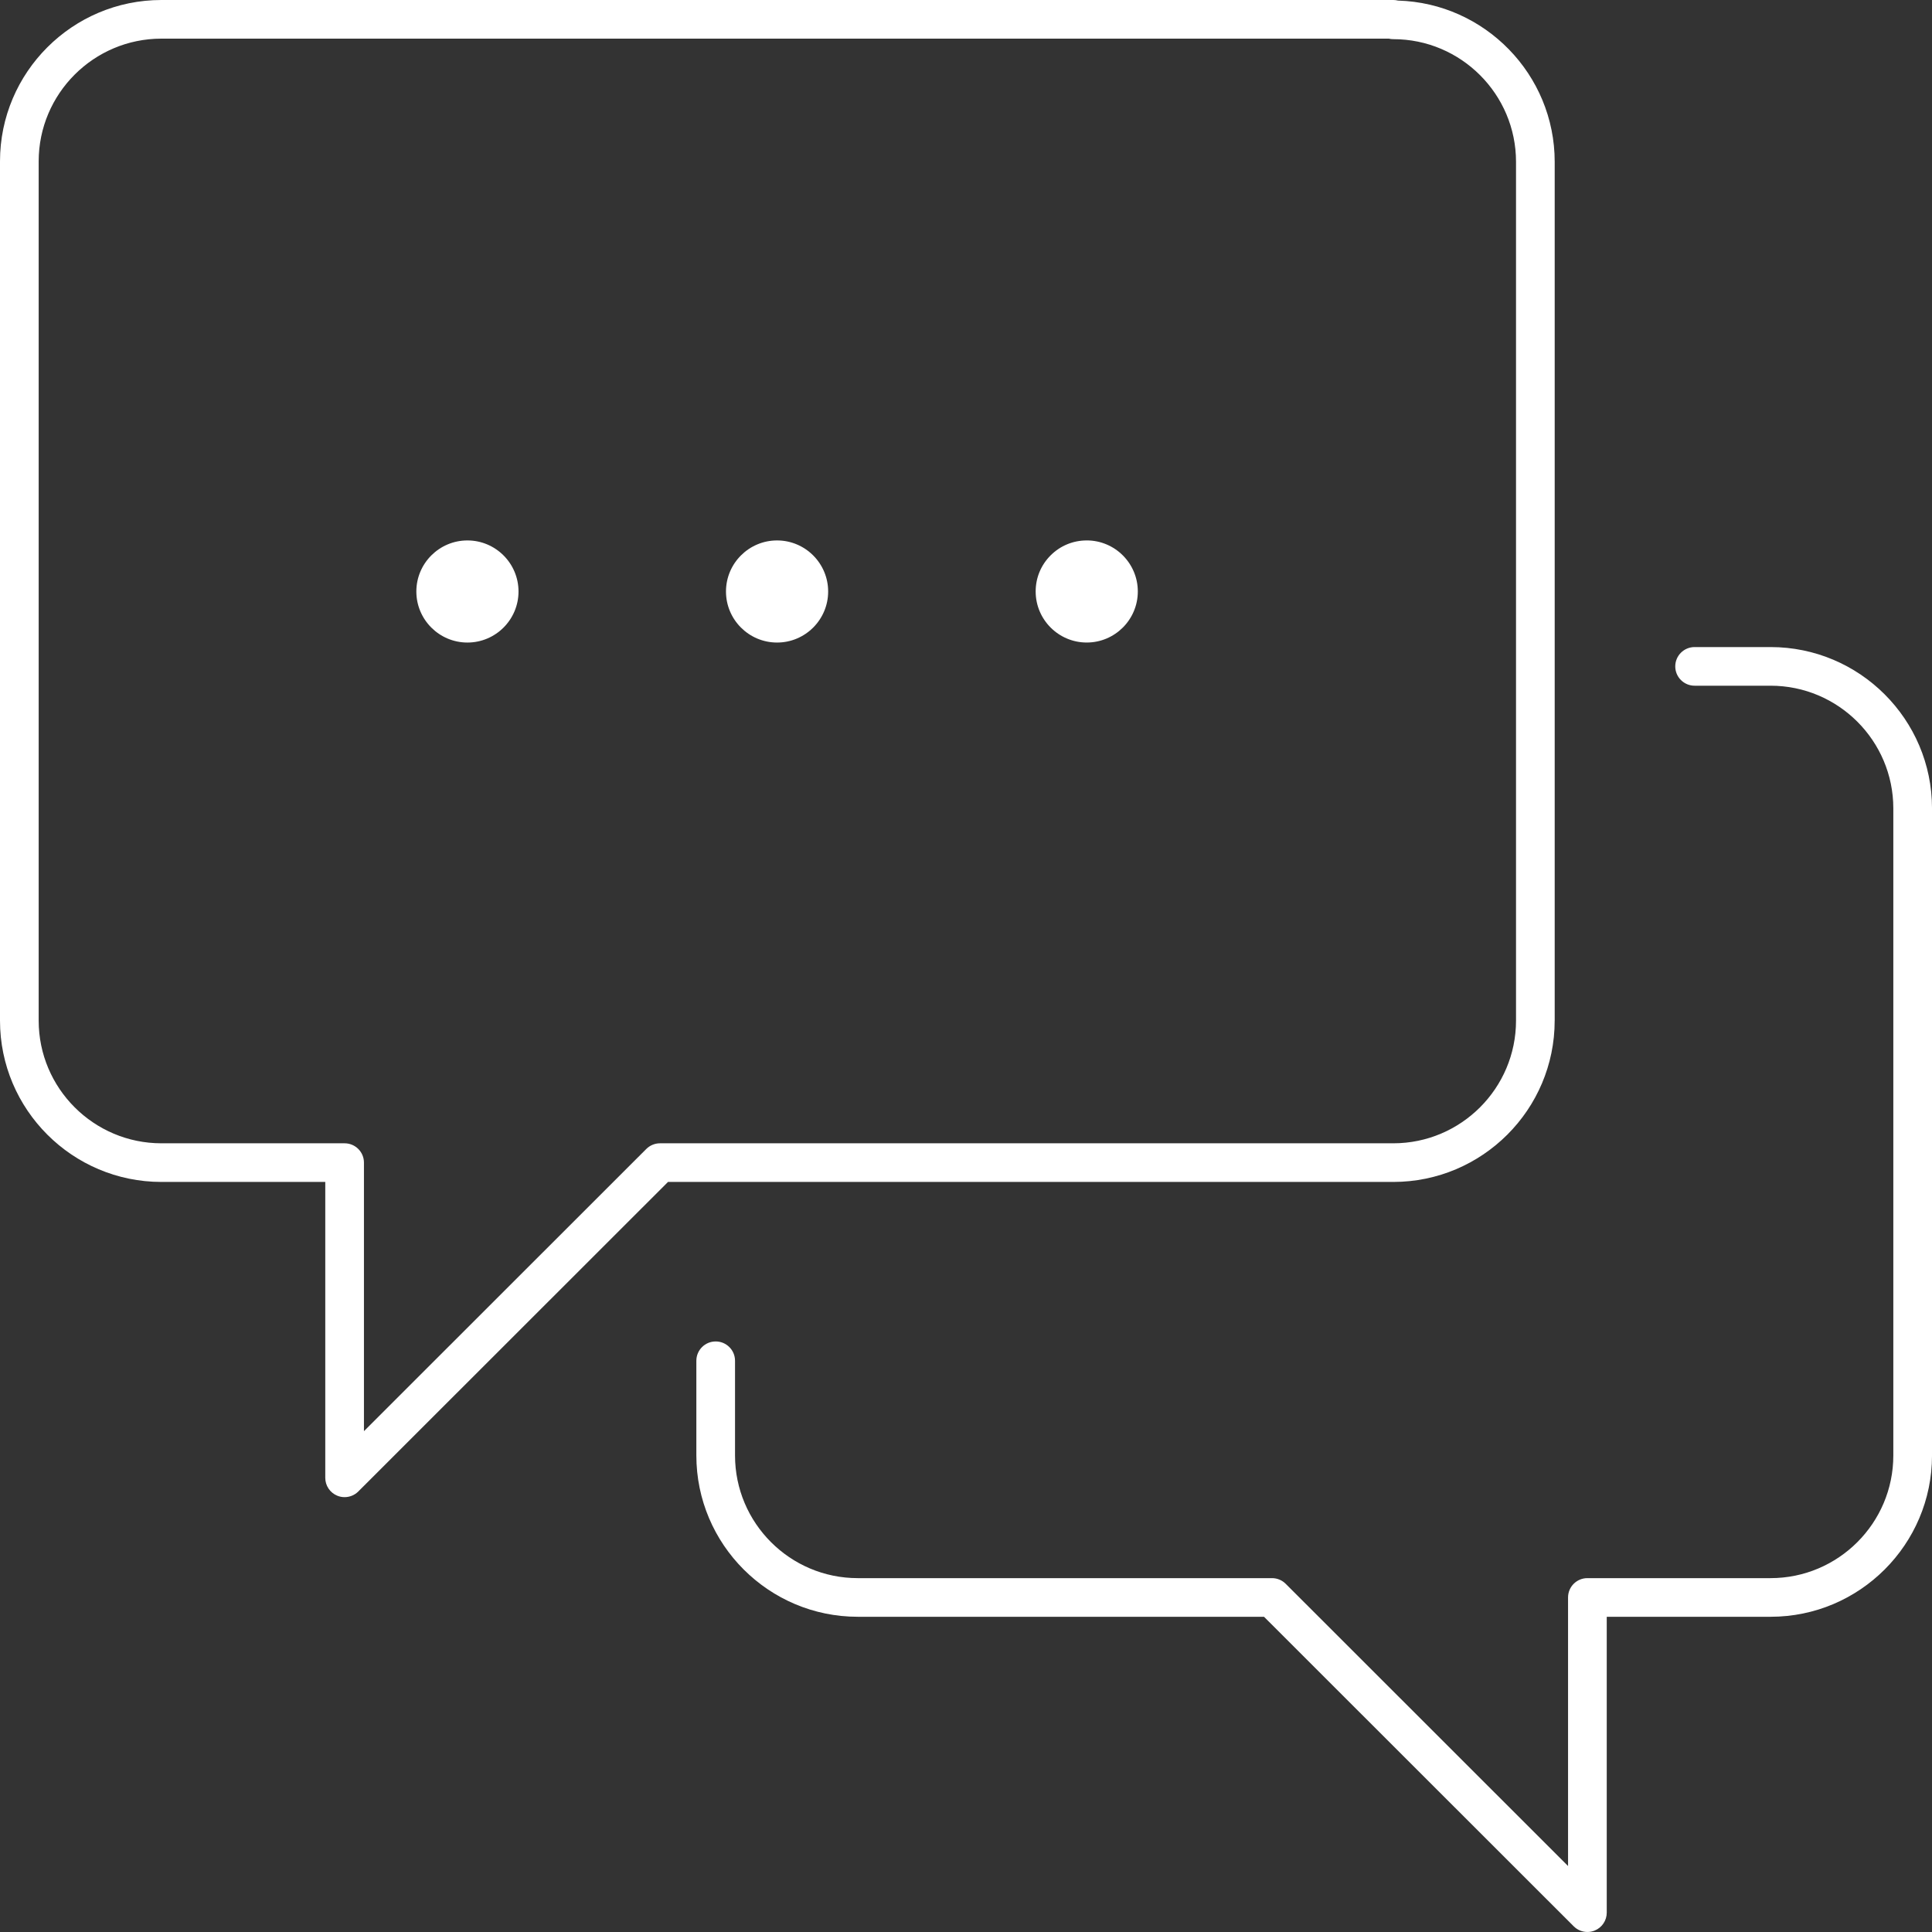 <?xml version="1.0" encoding="UTF-8"?><svg id="uuid-7345ed11-a155-444e-83df-54e124a42b8e" xmlns="http://www.w3.org/2000/svg" width="100" height="100" viewBox="0 0 100 100"><rect x="0" y="0" width="100" height="100" fill="#333333" stroke="none"/><path d="M80.471,52.827V8.377C80.471,3.855,76.855.161,72.362.03c-.079-.02-.161-.03-.246-.03H8.355C3.748,0,0,3.746,0,8.35v44.477c0,4.604,3.748,8.35,8.355,8.35h8.481v15.315c0,.404.244.77.618.924.124.052.254.076.383.076.26,0,.517-.102.708-.293l16.031-16.022h37.539c4.607,0,8.355-3.746,8.355-8.35ZM34.161,59.177c-.265,0-.52.105-.708.293l-14.615,14.607v-13.9c0-.553-.448-1-1.001-1h-9.482c-3.503,0-6.353-2.849-6.353-6.35V8.35c0-3.501,2.85-6.35,6.353-6.35h63.529c.074.018.153.027.232.027,3.504,0,6.353,2.849,6.353,6.35v44.45c0,3.501-2.85,6.35-6.353,6.35h-37.954Z" fill="#fff"/><path d="M91.645,33.492h-3.933c-.553,0-1.001.448-1.001,1s.448,1,1.001,1h3.933c3.504,0,6.353,2.849,6.353,6.35v33.492c0,3.501-2.85,6.35-6.353,6.35h-9.482c-.553,0-1.001.447-1.001,1v13.9l-14.615-14.607c-.188-.188-.442-.293-.708-.293h-21.442c-3.503,0-6.352-2.849-6.352-6.35v-4.901c0-.553-.448-1-1.001-1s-1.001.447-1.001,1v4.901c0,4.604,3.748,8.35,8.354,8.35h21.028l16.031,16.022c.192.191.448.293.708.293.129,0,.259-.024.383-.076.373-.154.618-.52.618-.924v-15.315h8.481c4.607,0,8.355-3.746,8.355-8.35v-33.492c0-4.604-3.748-8.35-8.355-8.35Z" fill="#fff"/><path d="M56.249,27.973c-.707,0-1.371.275-1.87.774-.5.5-.774,1.163-.773,1.868,0,1.457,1.186,2.642,2.643,2.642s2.644-1.185,2.644-2.642-1.186-2.643-2.644-2.643Z" fill="#fff"/><path d="M40.221,27.973c-1.458,0-2.644,1.186-2.644,2.643s1.186,2.642,2.644,2.642,2.644-1.185,2.644-2.642-1.186-2.643-2.644-2.643Z" fill="#fff"/><path d="M24.194,27.973c-1.458,0-2.644,1.186-2.644,2.643s1.186,2.642,2.644,2.642,2.644-1.185,2.644-2.642-1.186-2.643-2.644-2.643Z" fill="#fff"/></svg>